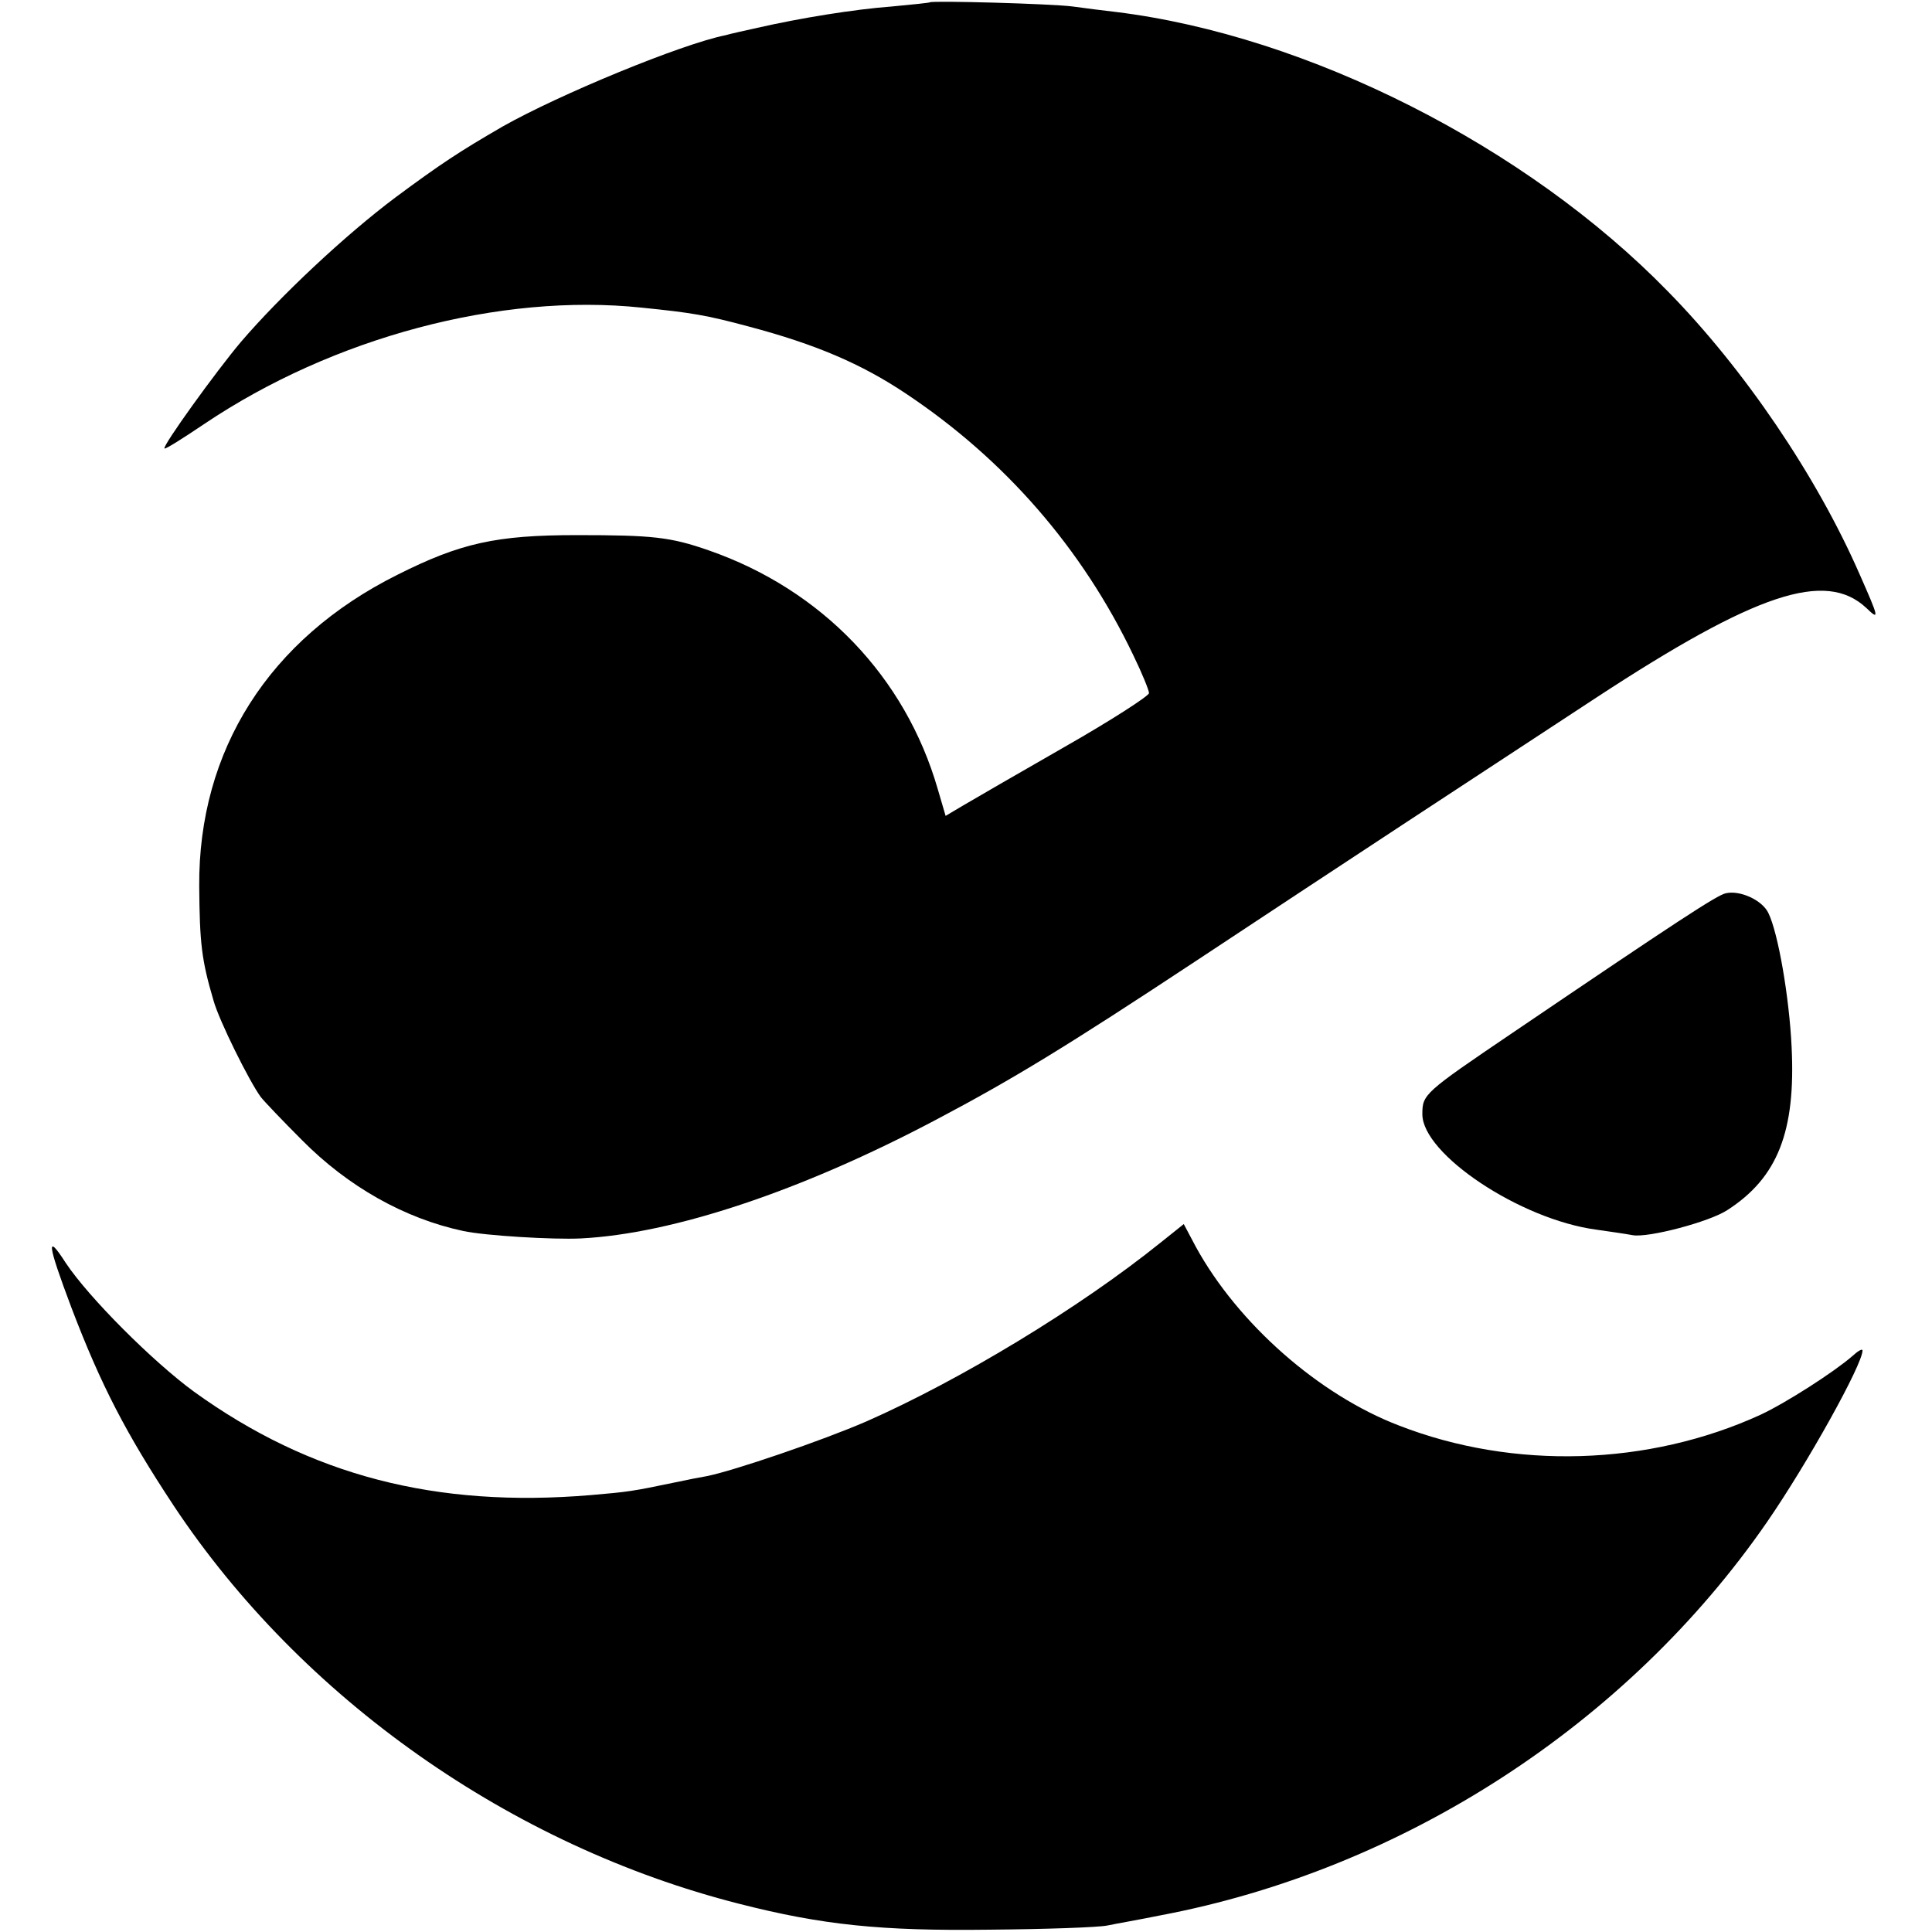<?xml version="1.0" standalone="no"?>
<!DOCTYPE svg PUBLIC "-//W3C//DTD SVG 20010904//EN"
 "http://www.w3.org/TR/2001/REC-SVG-20010904/DTD/svg10.dtd">
<svg version="1.0" xmlns="http://www.w3.org/2000/svg"
 width="417pt" height="417pt" viewBox="0 0 417 417"
 preserveAspectRatio="xMidYMid meet">
<g transform="translate(0,417) scale(0.1,-0.1)"
fill="#000000" stroke="none">
<path d="M2007 4165 c-1 -1 -38 -5 -82 -9 -81 -6 -198 -25 -290 -46 -27 -6
-59 -13 -69 -16 -95 -19 -359 -128 -481 -197 -95 -55 -134 -81 -230 -152 -111
-83 -251 -215 -335 -313 -54 -64 -170 -225 -165 -230 2 -2 40 22 86 53 278
187 639 283 944 251 108 -11 139 -16 232 -41 143 -38 242 -80 339 -145 213
-142 380 -334 490 -564 19 -39 34 -76 34 -82 0 -6 -82 -59 -182 -116 -101 -58
-200 -115 -220 -127 l-37 -22 -17 58 c-70 242 -250 430 -494 515 -83 29 -121
33 -285 33 -174 0 -251 -17 -388 -86 -276 -138 -429 -378 -427 -672 1 -123 5
-159 31 -247 12 -43 77 -174 102 -208 7 -9 47 -51 89 -93 99 -100 221 -169
348 -196 46 -10 194 -19 254 -16 198 10 475 102 766 256 165 87 283 159 560
342 293 194 633 417 865 569 345 226 495 276 583 194 29 -28 28 -23 -14 72
-93 213 -250 444 -414 611 -306 314 -778 552 -1190 603 -25 3 -67 8 -95 12
-46 6 -302 13 -308 9z"/>
<path d="M3725 2242 c-19 -4 -103 -59 -460 -301 -192 -130 -195 -133 -195
-176 0 -86 211 -227 375 -249 28 -4 63 -9 79 -12 34 -6 166 29 204 54 109 70
148 170 139 352 -5 107 -29 246 -50 289 -13 28 -61 50 -92 43z"/>
<path d="M2505 1488 c-175 -141 -433 -297 -635 -386 -97 -42 -285 -106 -344
-118 -12 -2 -43 -8 -71 -14 -91 -19 -99 -20 -180 -27 -334 -28 -605 42 -856
223 -89 65 -227 203 -277 278 -43 67 -40 42 12 -96 64 -168 118 -272 221 -428
276 -416 728 -734 1220 -859 180 -46 307 -59 540 -56 121 1 236 5 255 9 19 4
71 13 115 22 524 99 1008 413 1309 849 87 126 206 340 206 370 0 5 -10 -1 -22
-12 -39 -34 -143 -101 -199 -127 -241 -110 -532 -119 -779 -23 -173 66 -348
220 -439 386 l-26 49 -50 -40z"/>
</g>
</svg>
